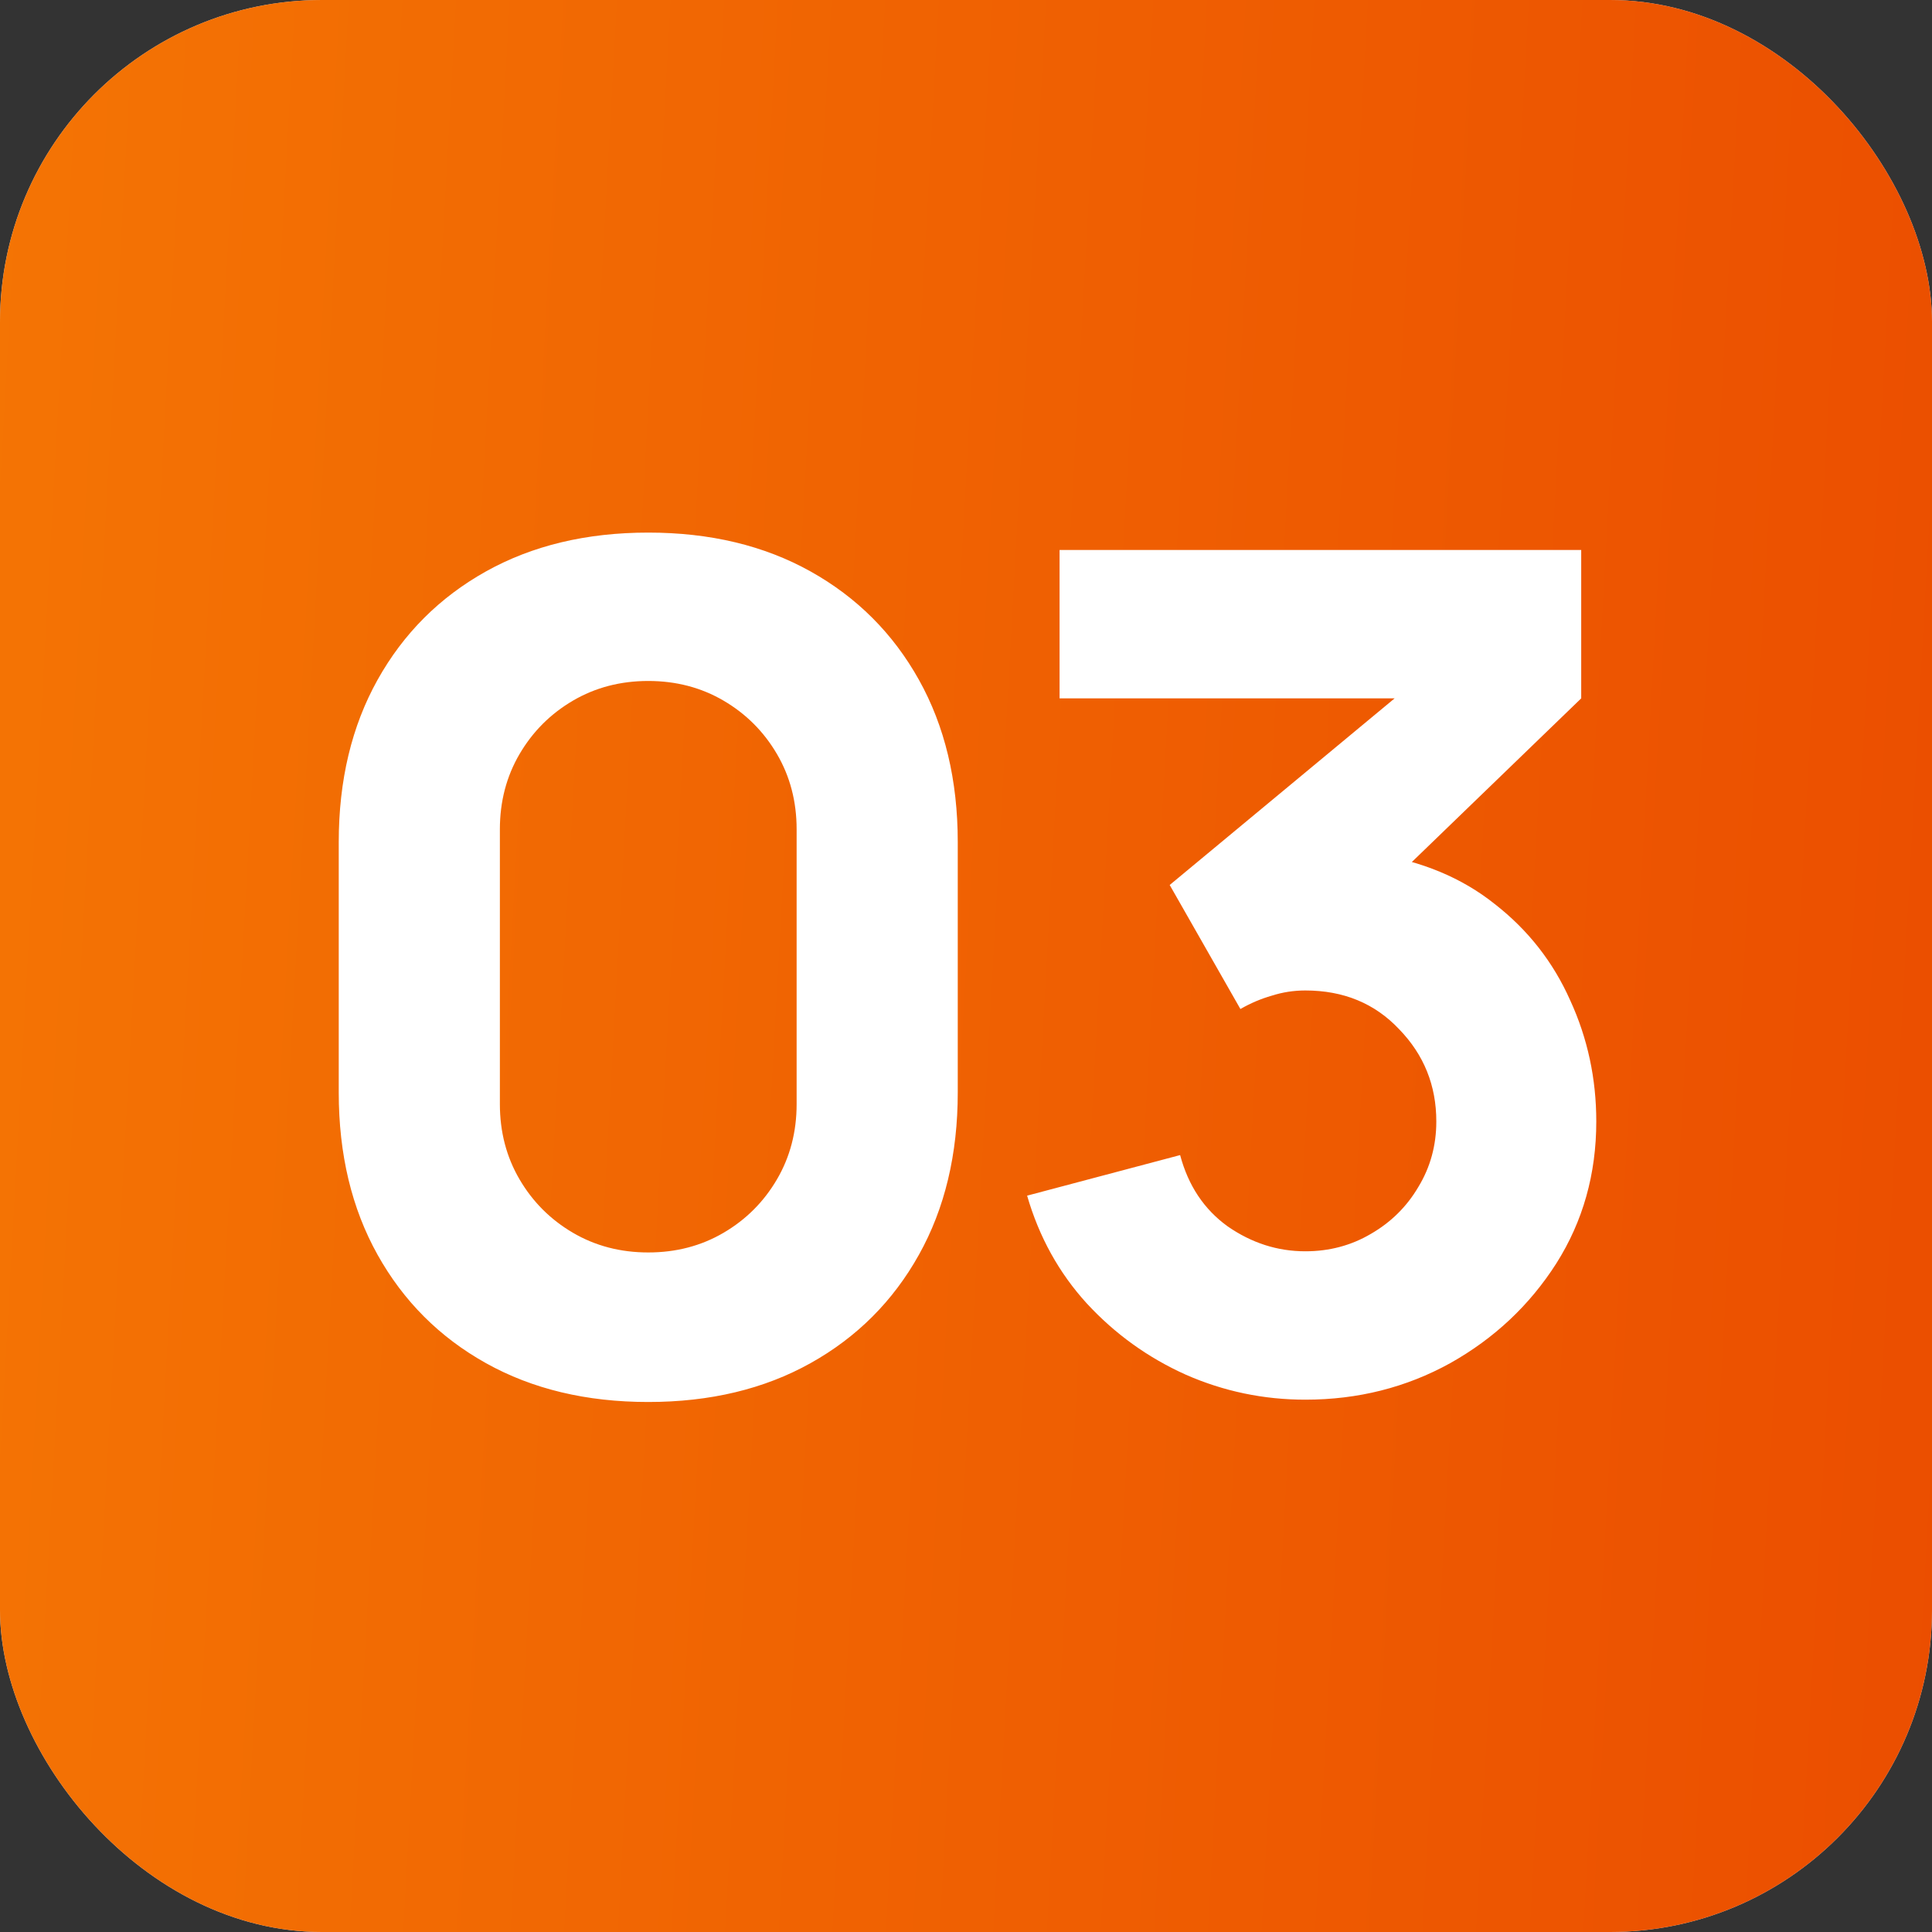 <svg width="60" height="60" viewBox="0 0 60 60" fill="none" xmlns="http://www.w3.org/2000/svg">
<rect x="0" y="0" width="60" height="60" fill="#333333" stroke="none"/>
<rect width="60" height="60" rx="10" fill="#D9D9D9"/>
<rect width="60" height="60" rx="10" fill="url(#paint0_linear_24_130)"/>
<path d="M20.132 43.54C18.212 43.54 16.532 43.138 15.092 42.334C13.652 41.53 12.53 40.408 11.726 38.968C10.922 37.528 10.52 35.848 10.52 33.928V26.152C10.52 24.232 10.922 22.552 11.726 21.112C12.53 19.672 13.652 18.55 15.092 17.746C16.532 16.942 18.212 16.54 20.132 16.54C22.052 16.54 23.732 16.942 25.172 17.746C26.612 18.55 27.734 19.672 28.538 21.112C29.342 22.552 29.744 24.232 29.744 26.152V33.928C29.744 35.848 29.342 37.528 28.538 38.968C27.734 40.408 26.612 41.53 25.172 42.334C23.732 43.138 22.052 43.54 20.132 43.54ZM20.132 38.896C20.996 38.896 21.776 38.692 22.472 38.284C23.168 37.876 23.72 37.324 24.128 36.628C24.536 35.932 24.74 35.152 24.74 34.288V25.756C24.74 24.892 24.536 24.112 24.128 23.416C23.72 22.72 23.168 22.168 22.472 21.76C21.776 21.352 20.996 21.148 20.132 21.148C19.268 21.148 18.488 21.352 17.792 21.76C17.096 22.168 16.544 22.72 16.136 23.416C15.728 24.112 15.524 24.892 15.524 25.756V34.288C15.524 35.152 15.728 35.932 16.136 36.628C16.544 37.324 17.096 37.876 17.792 38.284C18.488 38.692 19.268 38.896 20.132 38.896ZM40.538 43.468C39.242 43.468 38.006 43.21 36.83 42.694C35.654 42.166 34.628 41.428 33.752 40.48C32.888 39.532 32.27 38.416 31.898 37.132L36.65 35.872C36.902 36.82 37.394 37.558 38.126 38.086C38.87 38.602 39.674 38.86 40.538 38.86C41.282 38.86 41.96 38.68 42.572 38.32C43.196 37.96 43.688 37.474 44.048 36.862C44.42 36.25 44.606 35.572 44.606 34.828C44.606 33.712 44.222 32.758 43.454 31.966C42.698 31.162 41.726 30.76 40.538 30.76C40.178 30.76 39.83 30.814 39.494 30.922C39.158 31.018 38.834 31.156 38.522 31.336L36.326 27.484L44.57 20.644L44.93 21.688H32.906V17.08H49.106V21.688L42.698 27.88L42.662 26.512C44.15 26.74 45.404 27.262 46.424 28.078C47.456 28.882 48.236 29.878 48.764 31.066C49.304 32.242 49.574 33.496 49.574 34.828C49.574 36.46 49.16 37.93 48.332 39.238C47.504 40.534 46.406 41.566 45.038 42.334C43.67 43.09 42.17 43.468 40.538 43.468Z" fill="white"/>
<defs>
<linearGradient id="paint0_linear_24_130" x1="0" y1="0" x2="63.116" y2="3.479" gradientUnits="userSpaceOnUse">
<stop stop-color="#F47404"/>
<stop offset="1" stop-color="#EB4E00"/>
</linearGradient>
</defs>
</svg>
